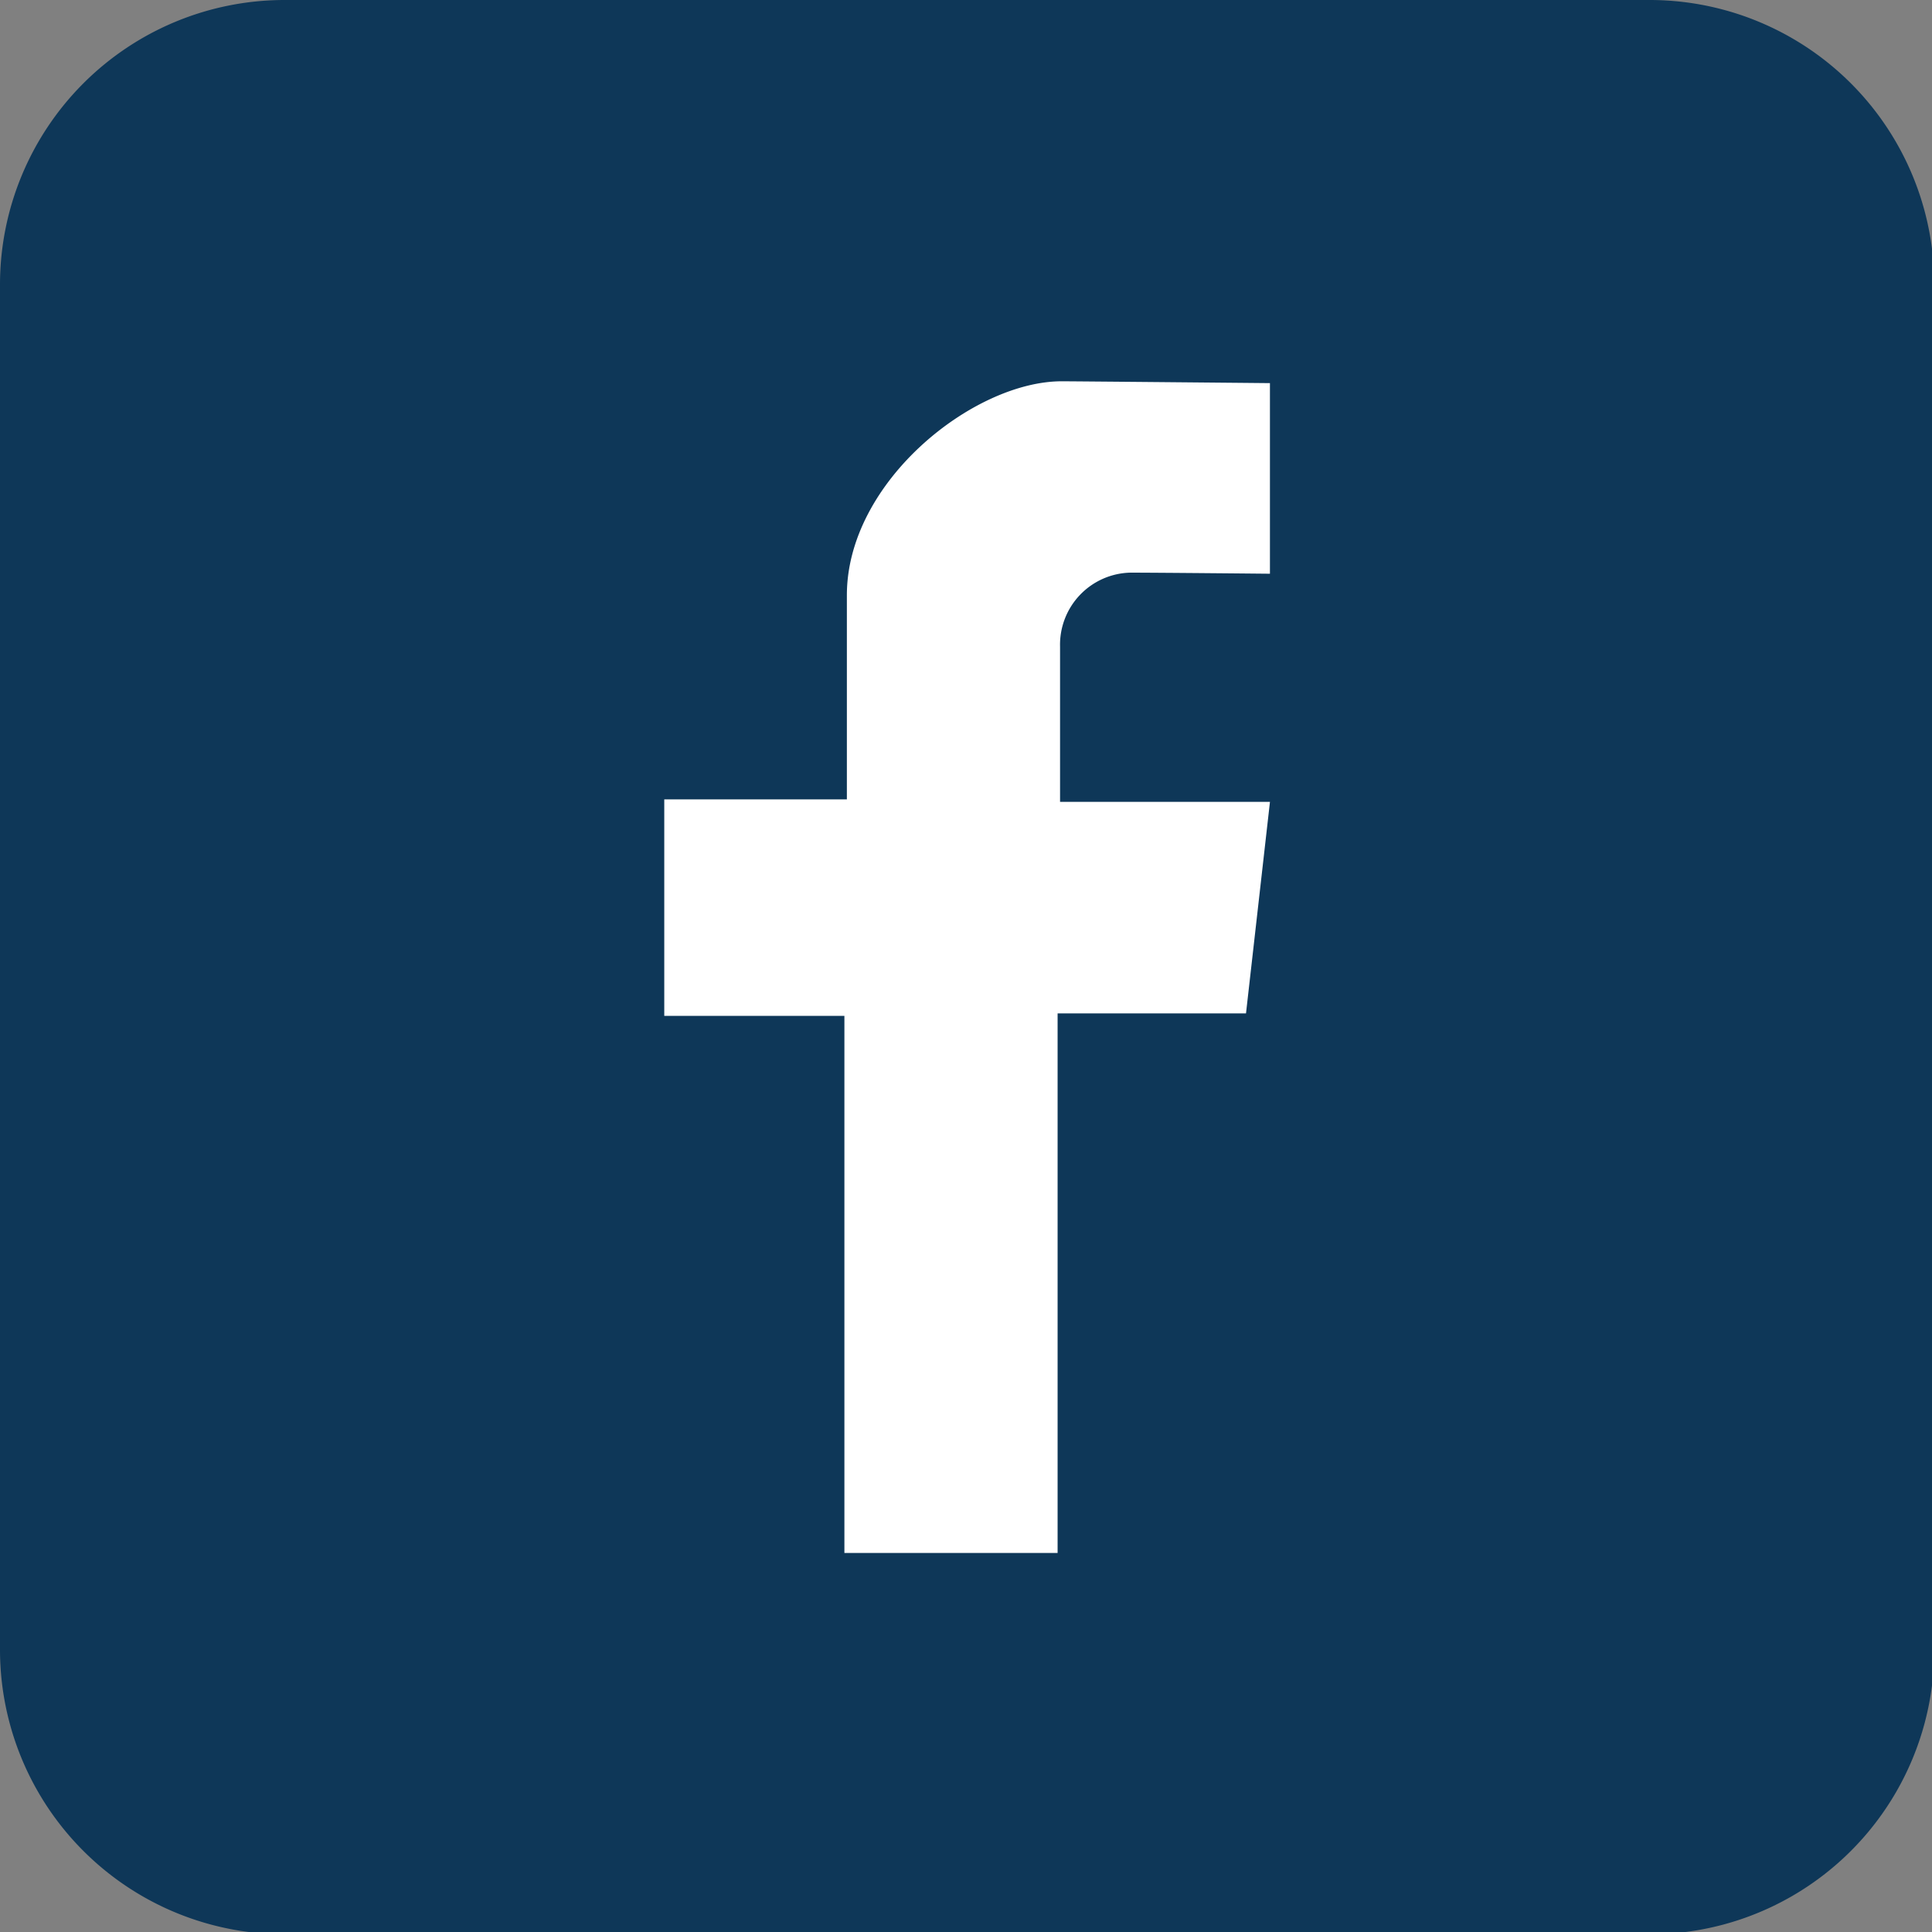 <svg xmlns="http://www.w3.org/2000/svg" xmlns:xlink="http://www.w3.org/1999/xlink" width="90" height="90" viewBox="0 0 85 85"><rect x="0" y="0" width="85" height="85" fill="#808080" stroke="none"/><defs><clipPath id="clip-path"><rect id="Rechteck_442" width="97.083" height="98.706" fill="none"></rect></clipPath></defs><g id="Gruppe_1308" clip-path="url(#clip-path)"><g id="Gruppe_1307"><g id="Gruppe_1306" clip-path="url(#clip-path)"><path id="Pfad_441" d="M72.575,85.1H12.522A12.523,12.523,0,0,1,0,72.575V12.522A12.522,12.522,0,0,1,12.522,0H72.575A12.522,12.522,0,0,1,85.1,12.522V72.575A12.522,12.522,0,0,1,72.575,85.1" fill="#0e3758"></path><path id="Pfad_442" d="M81.842,40.151V31.762s-8.579-.081-9.161-.081c-3.878,0-9.452,4.411-9.452,9.414v8.981H55.195V59.6H63.12V83.229H72.5V59.491h8.289l1.054-9.307H72.608V43.35A3.17,3.17,0,0,1,75.7,40.1c1.236,0,6.144.048,6.144.048" transform="translate(-25.97 -14.906)" fill="#fff"></path></g></g></g></svg>